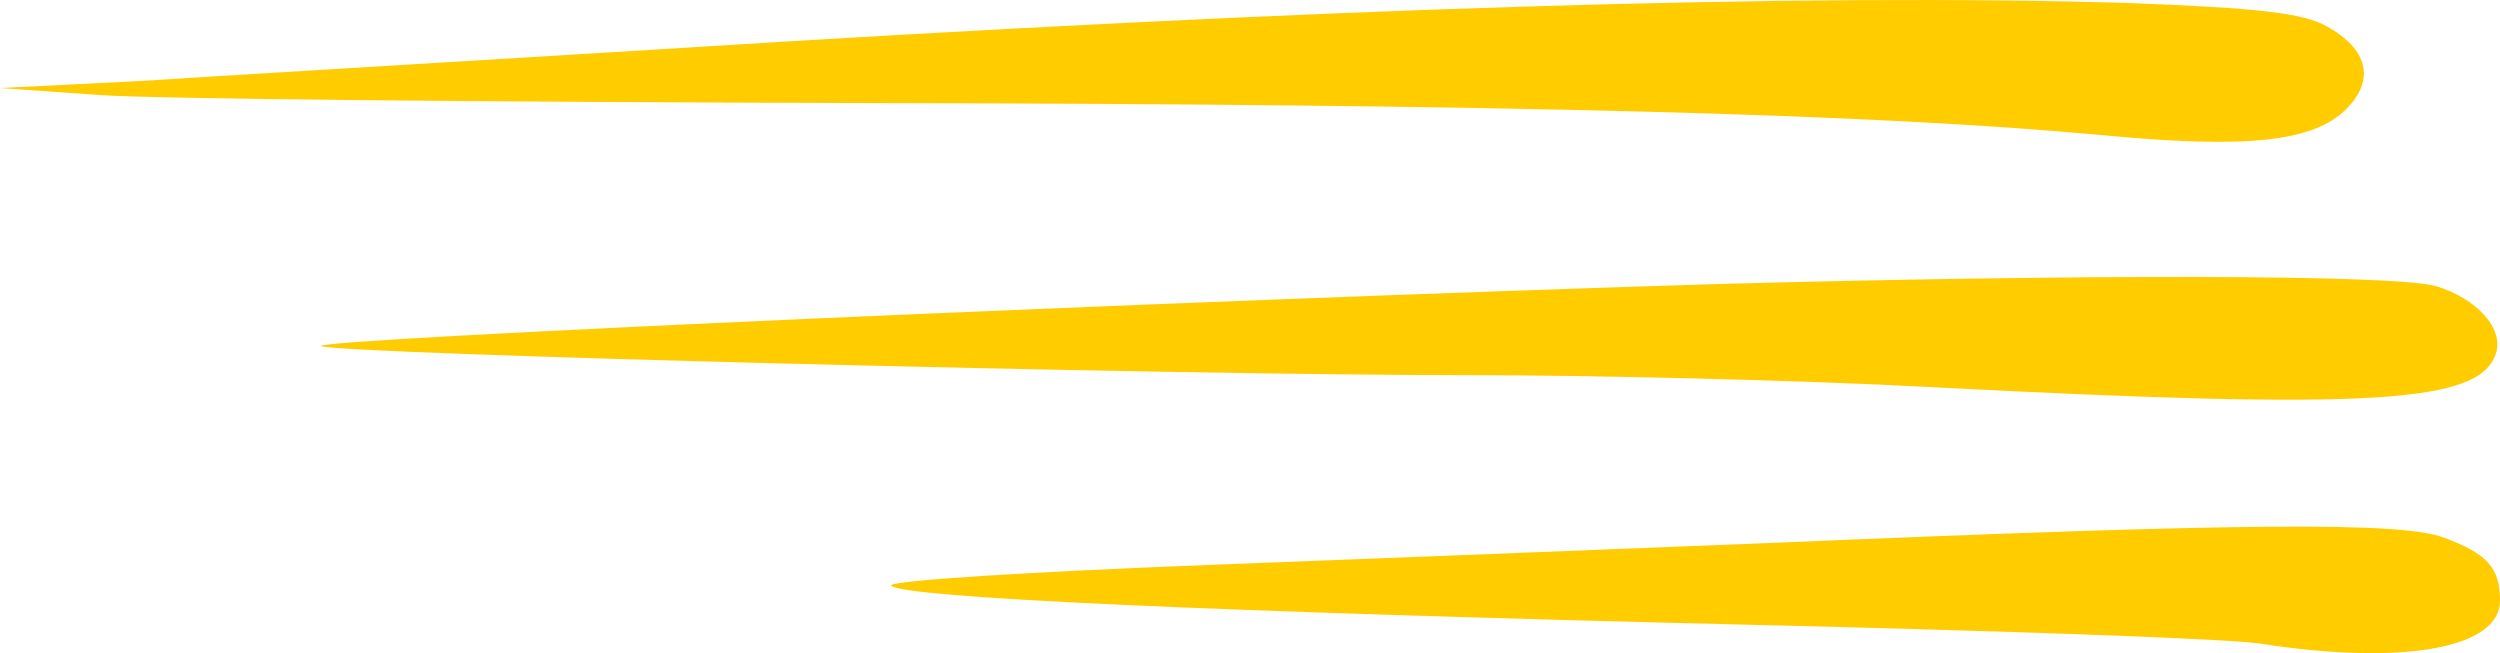 <svg xmlns="http://www.w3.org/2000/svg" width="111" height="29" viewBox="0 0 111 29" fill="none"><path d="M94.605 0.137C100.321 0.359 102.226 0.581 103.29 1.158C105.151 2.178 105.461 3.554 104.176 4.84C102.714 6.305 99.745 6.615 93.275 5.994C83.172 5.062 67.265 4.619 37.886 4.574C21.934 4.53 6.868 4.397 4.431 4.219L-4.57764e-05 3.909L6.204 3.598C9.616 3.376 20.073 2.755 29.467 2.178C58.934 0.315 80.248 -0.307 94.605 0.137Z" fill="#FFCC00"></path><path d="M108.164 12.708C109.937 13.24 111.177 14.571 110.823 15.681C110.114 17.899 105.461 18.21 85.743 17.189C80.026 16.879 70.765 16.657 65.138 16.657C51.712 16.657 15.288 15.725 14.268 15.37C13.471 15.059 52.864 13.329 75.994 12.619C92.035 12.175 106.392 12.175 108.164 12.708Z" fill="#FFCC00"></path><path d="M108.519 23.875C110.424 24.585 111 25.206 111 26.671C111 28.8 106.657 29.555 100.365 28.579C99.036 28.357 88.756 28.002 77.545 27.736C53.705 27.159 40.102 26.538 39.57 26.005C39.349 25.783 45.774 25.384 53.927 25.073C62.036 24.763 73.247 24.319 78.874 24.097C99.789 23.21 106.657 23.165 108.519 23.875Z" fill="#FFCC00"></path></svg>